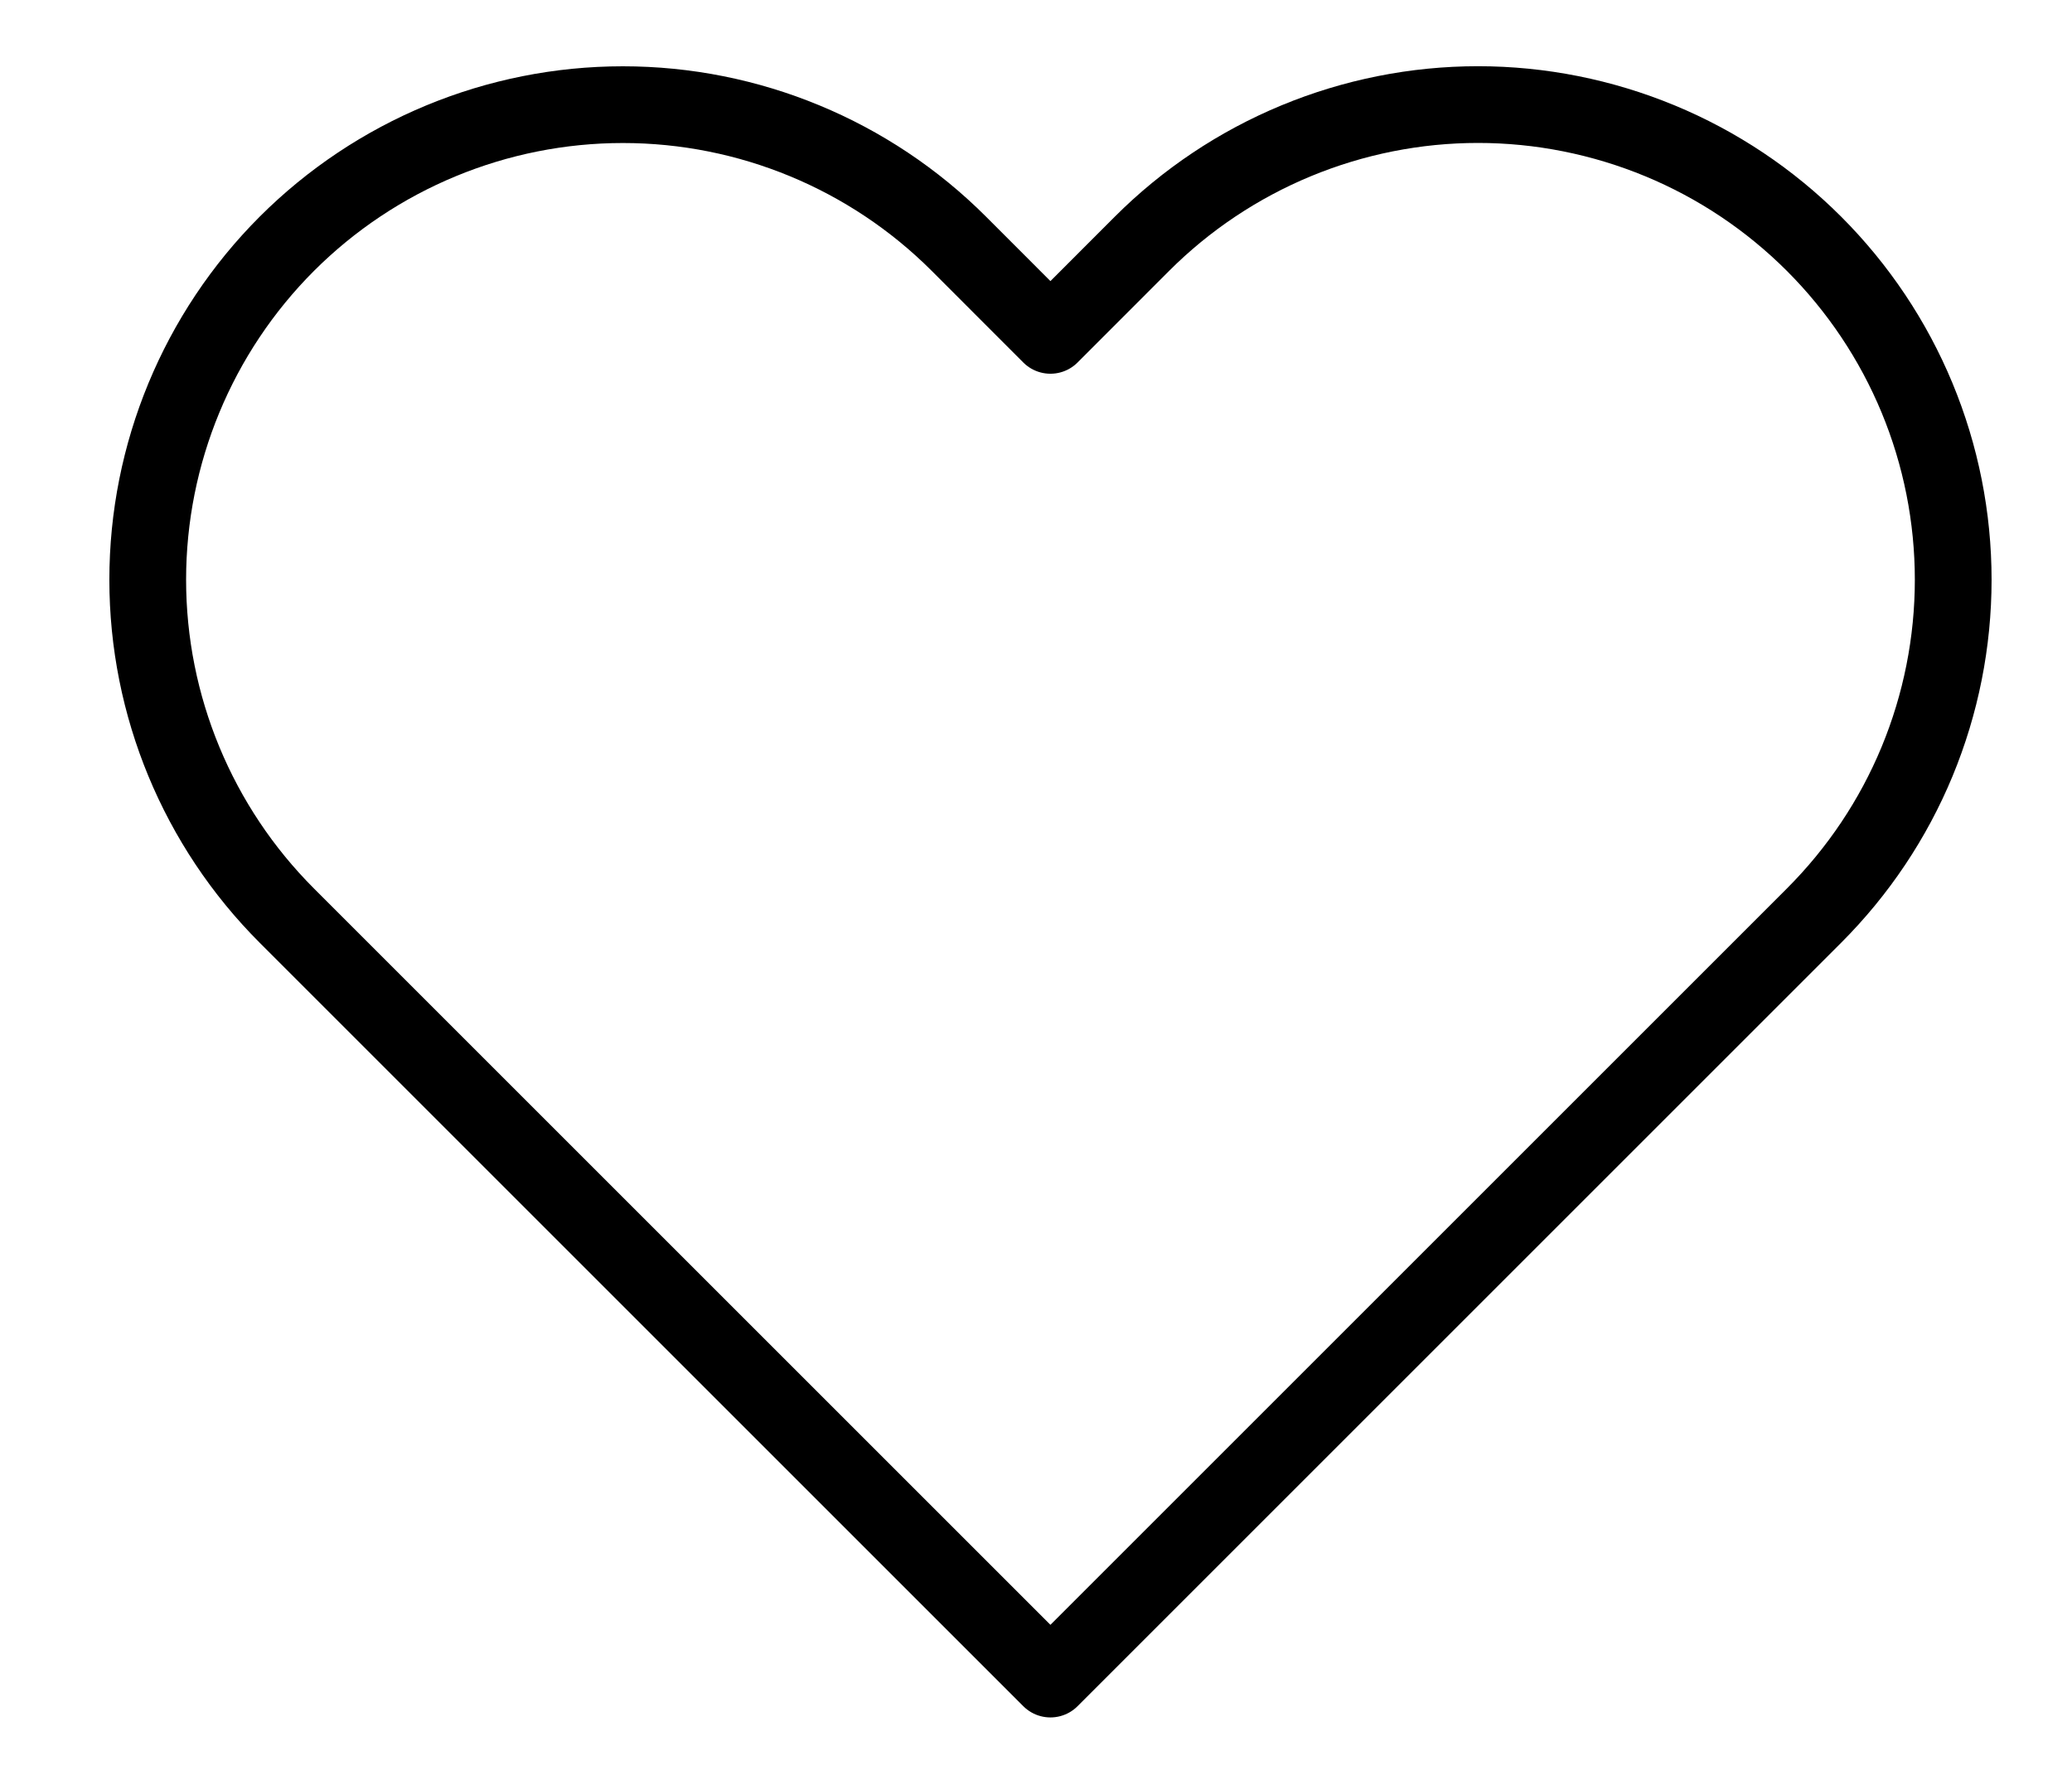 <svg xmlns="http://www.w3.org/2000/svg" width="27" height="23" viewBox="0 0 27 23" fill="none">
  <path d="M23.638 3.177C23.063 2.602 22.381 2.146 21.63 1.835C20.878 1.524 20.073 1.363 19.26 1.363C18.447 1.363 17.641 1.524 16.89 1.835C16.139 2.146 15.456 2.602 14.881 3.177L13.688 4.371L12.495 3.177C11.334 2.016 9.759 1.364 8.117 1.364C6.475 1.364 4.9 2.016 3.738 3.177C2.577 4.339 1.925 5.914 1.925 7.556C1.925 9.198 2.577 10.773 3.738 11.934L4.931 13.127L13.688 21.884L22.445 13.127L23.638 11.934C24.213 11.359 24.67 10.677 24.981 9.926C25.292 9.174 25.452 8.369 25.452 7.556C25.452 6.743 25.292 5.937 24.981 5.186C24.67 4.435 24.213 3.752 23.638 3.177Z" stroke="black" stroke-width="1" stroke-linecap="round" stroke-linejoin="round"/>
</svg>